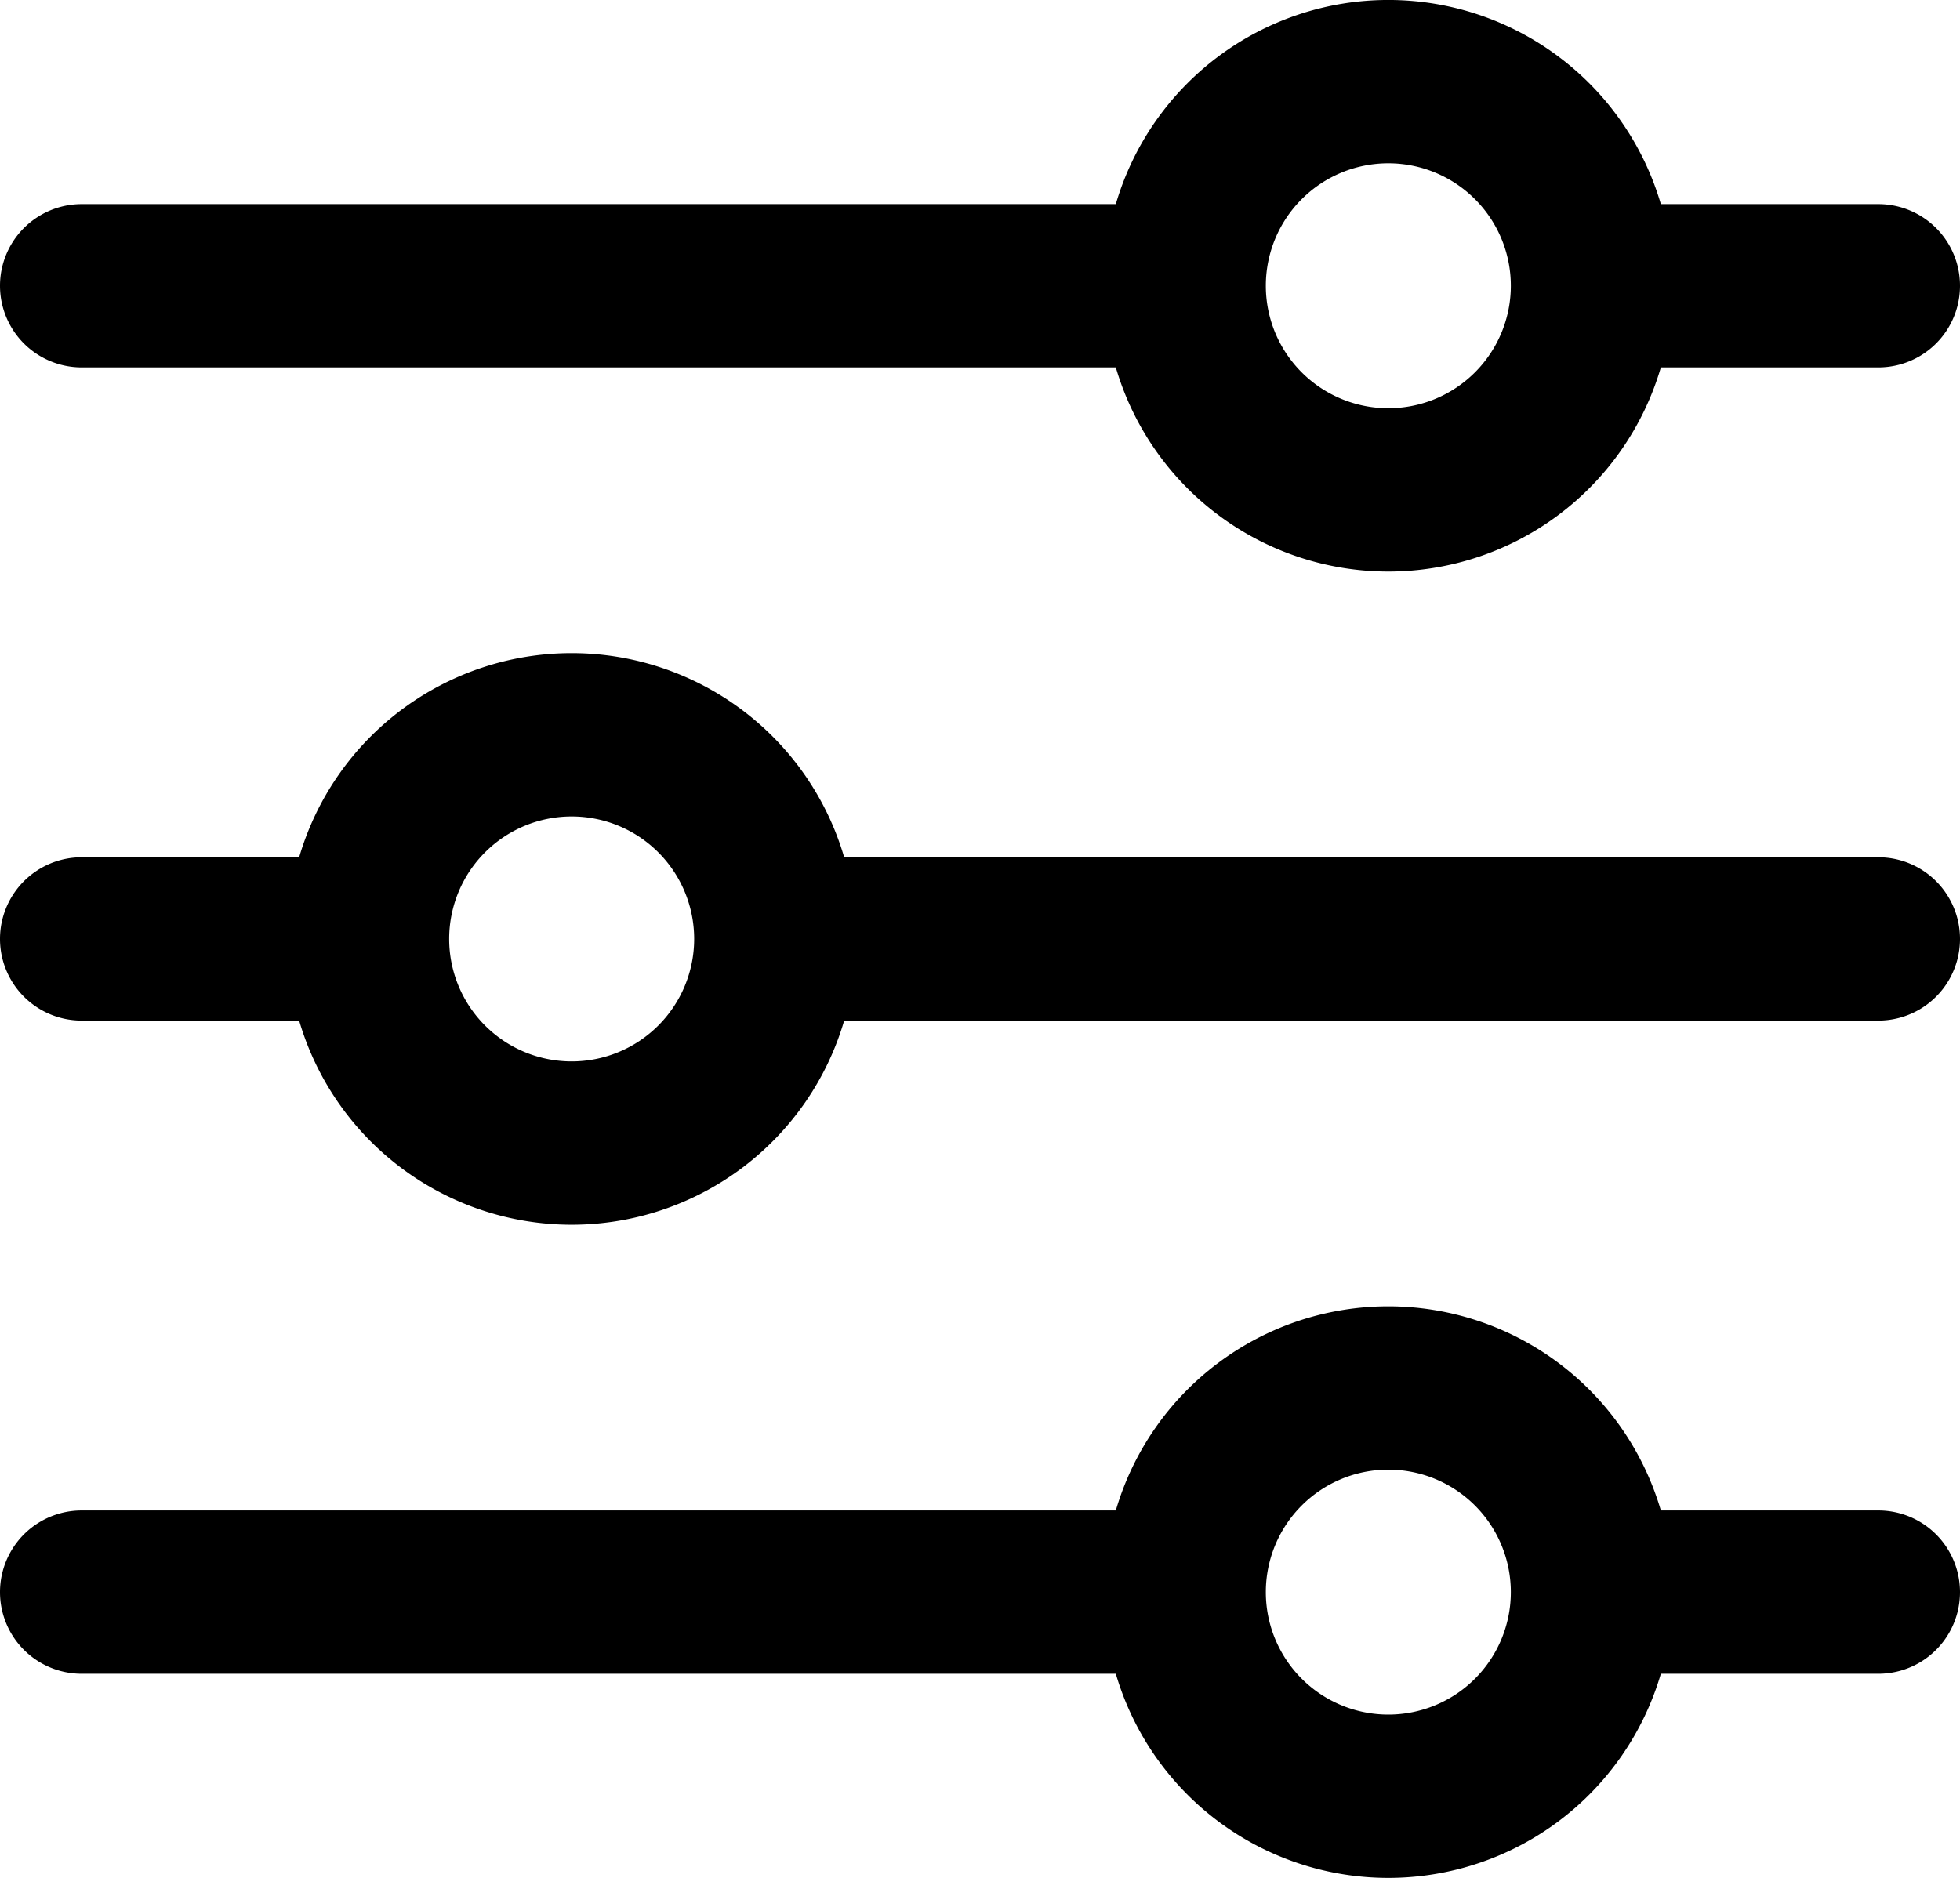 <svg xmlns="http://www.w3.org/2000/svg" width="24" height="23" viewBox="0 0 24 23">
  <g id="settings" transform="translate(0 -10.667)">
    <g id="Group_12361" data-name="Group 12361" transform="translate(0 26.667)">
      <g id="Group_12360" data-name="Group 12360">
        <path id="Path_16457" data-name="Path 16457" d="M23,354.5H20.337a3.477,3.477,0,0,0-6.674,0H1a1,1,0,0,0,0,2H13.663a3.477,3.477,0,0,0,6.674,0H23a1,1,0,0,0,0-2ZM17,357a1.5,1.5,0,1,1,1.5-1.5A1.5,1.5,0,0,1,17,357Z" transform="translate(0 -352)" fill="#000"/>
      </g>
    </g>
    <g id="Group_12363" data-name="Group 12363" transform="translate(0 10.667)">
      <g id="Group_12362" data-name="Group 12362">
        <path id="Path_16458" data-name="Path 16458" d="M23,13.167H20.337a3.477,3.477,0,0,0-6.674,0H1a1,1,0,1,0,0,2H13.663a3.477,3.477,0,0,0,6.674,0H23a1,1,0,0,0,0-2Zm-6,2.5a1.5,1.5,0,1,1,1.5-1.5A1.5,1.5,0,0,1,17,15.667Z" transform="translate(0 -10.667)" fill="#000"/>
      </g>
    </g>
    <g id="Group_12365" data-name="Group 12365" transform="translate(0 18.667)">
      <g id="Group_12364" data-name="Group 12364">
        <path id="Path_16459" data-name="Path 16459" d="M23,183.834H10.337a3.477,3.477,0,0,0-6.674,0H1a1,1,0,0,0,0,2H3.663a3.477,3.477,0,0,0,6.674,0H23a1,1,0,0,0,0-2Zm-16,2.5a1.5,1.5,0,1,1,1.5-1.5A1.5,1.5,0,0,1,7,186.334Z" transform="translate(0 -181.334)" fill="#000"/>
      </g>
    </g>
  </g>
</svg>
